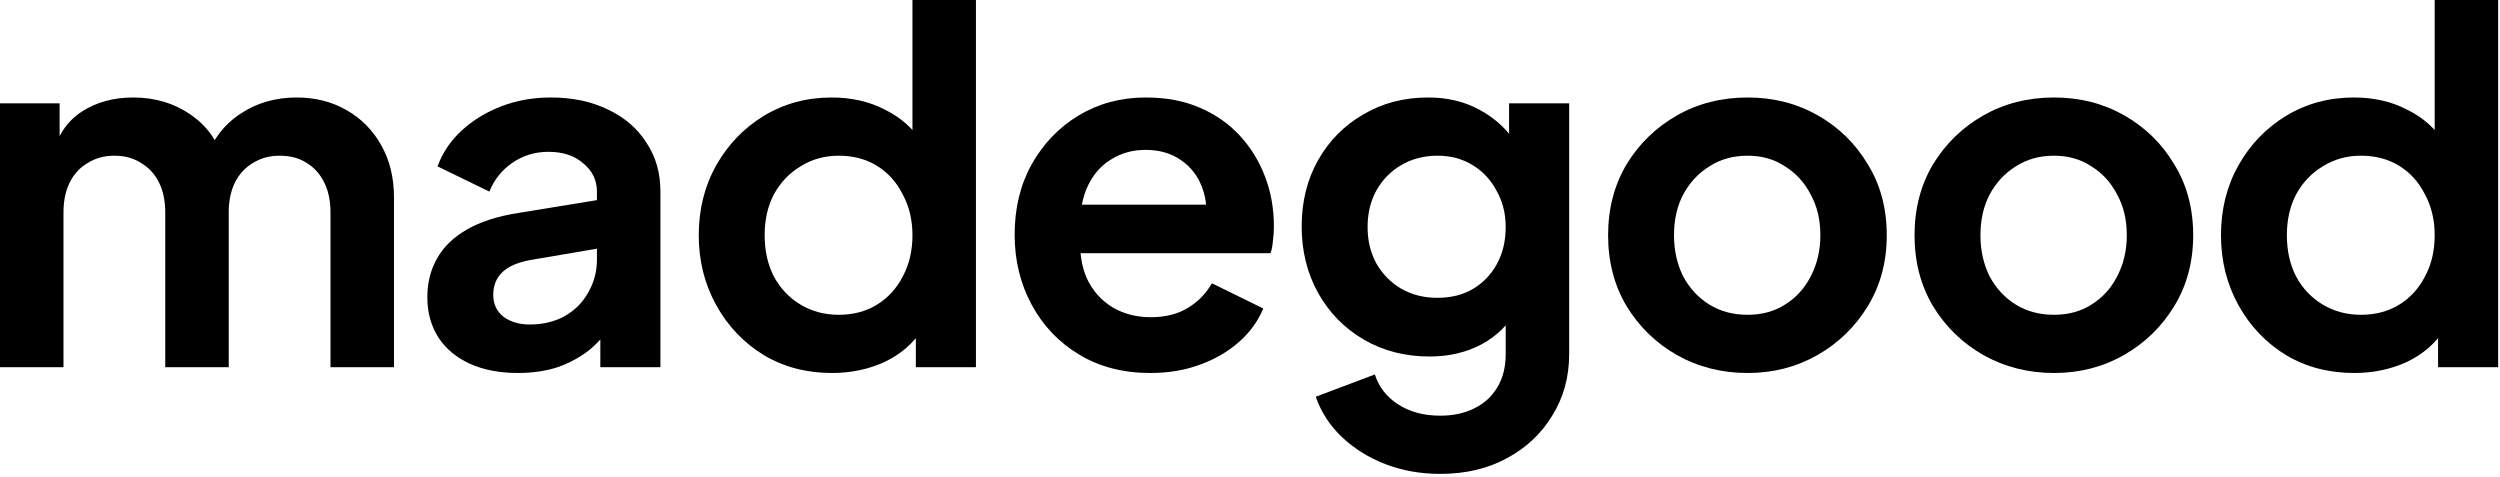 <svg xmlns="http://www.w3.org/2000/svg" width="466" height="89" viewBox="0 0 466 89" fill="none"><path d="M0 68.441V19.258H11.111V30.649L9.846 28.751C10.749 25.195 12.556 22.542 15.266 20.794C17.976 19.047 21.167 18.172 24.841 18.172C28.875 18.172 32.428 19.227 35.499 21.337C38.571 23.447 40.558 26.219 41.461 29.655L38.119 29.926C39.624 26.008 41.883 23.085 44.894 21.156C47.905 19.167 51.367 18.172 55.282 18.172C58.774 18.172 61.876 18.956 64.585 20.523C67.356 22.09 69.523 24.29 71.089 27.123C72.655 29.896 73.438 33.12 73.438 36.797V68.441H61.605V39.6C61.605 37.43 61.213 35.562 60.43 33.994C59.647 32.427 58.563 31.222 57.178 30.378C55.793 29.474 54.107 29.022 52.12 29.022C50.253 29.022 48.597 29.474 47.152 30.378C45.707 31.222 44.593 32.427 43.81 33.994C43.027 35.562 42.635 37.43 42.635 39.6V68.441H30.802V39.6C30.802 37.43 30.411 35.562 29.628 33.994C28.845 32.427 27.731 31.222 26.286 30.378C24.901 29.474 23.245 29.022 21.318 29.022C19.451 29.022 17.795 29.474 16.35 30.378C14.904 31.222 13.79 32.427 13.007 33.994C12.225 35.562 11.833 37.43 11.833 39.6V68.441H0Z" fill="black"></path><path d="M96.546 69.526C93.114 69.526 90.133 68.953 87.604 67.808C85.075 66.663 83.118 65.035 81.733 62.926C80.347 60.756 79.655 58.255 79.655 55.422C79.655 52.709 80.257 50.298 81.462 48.189C82.666 46.019 84.533 44.211 87.062 42.764C89.591 41.318 92.783 40.293 96.637 39.69L112.715 37.069V46.11L98.895 48.46C96.546 48.882 94.8 49.636 93.656 50.721C92.512 51.805 91.94 53.222 91.94 54.97C91.94 56.657 92.572 58.014 93.837 59.038C95.161 60.003 96.787 60.485 98.714 60.485C101.183 60.485 103.351 59.972 105.218 58.948C107.145 57.863 108.62 56.386 109.644 54.518C110.728 52.649 111.27 50.6 111.27 48.37V35.712C111.27 33.603 110.427 31.855 108.741 30.468C107.115 29.022 104.947 28.299 102.237 28.299C99.708 28.299 97.45 28.992 95.463 30.378C93.535 31.704 92.12 33.482 91.217 35.712L81.552 31.011C82.515 28.419 84.021 26.189 86.068 24.32C88.176 22.392 90.645 20.885 93.475 19.8C96.306 18.715 99.377 18.172 102.689 18.172C106.724 18.172 110.277 18.926 113.348 20.433C116.419 21.879 118.798 23.929 120.484 26.581C122.23 29.173 123.103 32.216 123.103 35.712V68.441H111.902V60.033L114.432 59.852C113.167 61.962 111.662 63.74 109.915 65.186C108.169 66.573 106.182 67.657 103.953 68.441C101.725 69.164 99.256 69.526 96.546 69.526Z" fill="black"></path><path d="M155.087 69.526C150.33 69.526 146.084 68.411 142.35 66.181C138.617 63.89 135.666 60.786 133.498 56.868C131.33 52.95 130.246 48.611 130.246 43.849C130.246 39.027 131.33 34.688 133.498 30.83C135.666 26.973 138.617 23.899 142.35 21.608C146.144 19.318 150.36 18.172 154.997 18.172C158.73 18.172 162.042 18.926 164.933 20.433C167.884 21.879 170.202 23.929 171.888 26.581L170.082 29.022V0H181.915V68.441H170.714V58.948L171.978 61.298C170.292 63.951 167.944 66 164.933 67.447C161.922 68.833 158.64 69.526 155.087 69.526ZM156.352 58.677C159.061 58.677 161.44 58.044 163.488 56.778C165.535 55.512 167.131 53.764 168.275 51.534C169.479 49.304 170.082 46.742 170.082 43.849C170.082 41.016 169.479 38.485 168.275 36.255C167.131 33.964 165.535 32.186 163.488 30.921C161.44 29.655 159.061 29.022 156.352 29.022C153.702 29.022 151.323 29.685 149.215 31.011C147.108 32.277 145.452 34.025 144.247 36.255C143.103 38.425 142.531 40.956 142.531 43.849C142.531 46.742 143.103 49.304 144.247 51.534C145.452 53.764 147.108 55.512 149.215 56.778C151.323 58.044 153.702 58.677 156.352 58.677Z" fill="black"></path><path d="M214.422 69.526C209.363 69.526 204.937 68.381 201.144 66.09C197.35 63.8 194.399 60.696 192.291 56.778C190.184 52.86 189.13 48.52 189.13 43.759C189.13 38.816 190.184 34.447 192.291 30.649C194.459 26.792 197.38 23.748 201.053 21.518C204.787 19.288 208.942 18.172 213.519 18.172C217.373 18.172 220.745 18.805 223.636 20.071C226.586 21.337 229.085 23.085 231.133 25.315C233.18 27.545 234.746 30.107 235.83 33C236.914 35.833 237.456 38.907 237.456 42.222C237.456 43.066 237.396 43.94 237.275 44.844C237.215 45.748 237.064 46.531 236.824 47.194H198.885V38.153H230.139L224.539 42.403C225.081 39.63 224.93 37.159 224.087 34.989C223.304 32.819 221.979 31.101 220.113 29.835C218.306 28.57 216.108 27.937 213.519 27.937C211.05 27.937 208.852 28.57 206.925 29.835C204.998 31.041 203.522 32.849 202.498 35.26C201.535 37.611 201.174 40.474 201.415 43.849C201.174 46.863 201.565 49.545 202.589 51.896C203.673 54.186 205.238 55.964 207.286 57.23C209.394 58.496 211.802 59.129 214.512 59.129C217.222 59.129 219.51 58.556 221.377 57.411C223.304 56.266 224.81 54.729 225.894 52.8L235.469 57.501C234.505 59.852 233 61.931 230.952 63.74C228.905 65.548 226.466 66.964 223.636 67.989C220.865 69.013 217.794 69.526 214.422 69.526Z" fill="black"></path><path d="M268.466 88.331C264.793 88.331 261.391 87.728 258.259 86.523C255.128 85.318 252.418 83.63 250.13 81.46C247.901 79.351 246.275 76.849 245.252 73.956L256.272 69.797C256.995 72.088 258.41 73.926 260.517 75.312C262.685 76.759 265.335 77.482 268.466 77.482C270.875 77.482 272.983 77.03 274.789 76.126C276.656 75.222 278.101 73.896 279.125 72.148C280.149 70.46 280.661 68.411 280.661 66V54.789L282.919 57.501C281.233 60.455 278.975 62.685 276.144 64.192C273.314 65.699 270.092 66.452 266.479 66.452C261.902 66.452 257.807 65.397 254.194 63.288C250.581 61.178 247.751 58.285 245.703 54.608C243.656 50.931 242.632 46.803 242.632 42.222C242.632 37.581 243.656 33.452 245.703 29.835C247.751 26.219 250.551 23.386 254.104 21.337C257.657 19.227 261.692 18.172 266.208 18.172C269.881 18.172 273.103 18.956 275.873 20.523C278.704 22.03 281.052 24.23 282.919 27.123L281.293 30.107V19.258H292.494V66C292.494 70.279 291.44 74.107 289.332 77.482C287.285 80.857 284.455 83.51 280.841 85.438C277.288 87.367 273.163 88.331 268.466 88.331ZM267.924 55.512C270.454 55.512 272.652 54.97 274.518 53.885C276.445 52.74 277.951 51.172 279.035 49.184C280.119 47.194 280.661 44.904 280.661 42.312C280.661 39.781 280.089 37.52 278.945 35.531C277.861 33.482 276.355 31.885 274.428 30.74C272.561 29.595 270.393 29.022 267.924 29.022C265.455 29.022 263.227 29.595 261.24 30.74C259.253 31.885 257.687 33.482 256.543 35.531C255.459 37.52 254.917 39.781 254.917 42.312C254.917 44.844 255.459 47.104 256.543 49.093C257.687 51.082 259.223 52.649 261.15 53.794C263.137 54.94 265.395 55.512 267.924 55.512Z" fill="black"></path><path d="M325.766 69.526C320.949 69.526 316.553 68.411 312.578 66.181C308.664 63.95 305.532 60.907 303.184 57.049C300.895 53.192 299.751 48.792 299.751 43.849C299.751 38.907 300.895 34.507 303.184 30.649C305.532 26.792 308.664 23.748 312.578 21.518C316.492 19.288 320.888 18.172 325.766 18.172C330.584 18.172 334.95 19.288 338.864 21.518C342.778 23.748 345.879 26.792 348.168 30.649C350.516 34.447 351.691 38.847 351.691 43.849C351.691 48.792 350.516 53.192 348.168 57.049C345.819 60.907 342.688 63.95 338.774 66.181C334.859 68.411 330.524 69.526 325.766 69.526ZM325.766 58.677C328.416 58.677 330.734 58.044 332.721 56.778C334.769 55.512 336.365 53.764 337.509 51.534C338.713 49.244 339.316 46.682 339.316 43.849C339.316 40.956 338.713 38.425 337.509 36.255C336.365 34.025 334.769 32.277 332.721 31.011C330.734 29.685 328.416 29.022 325.766 29.022C323.056 29.022 320.678 29.685 318.63 31.011C316.583 32.277 314.957 34.025 313.752 36.255C312.608 38.425 312.036 40.956 312.036 43.849C312.036 46.682 312.608 49.244 313.752 51.534C314.957 53.764 316.583 55.512 318.63 56.778C320.678 58.044 323.056 58.677 325.766 58.677Z" fill="black"></path><path d="M382.885 69.526C378.068 69.526 373.672 68.411 369.697 66.181C365.783 63.95 362.652 60.907 360.303 57.049C358.015 53.192 356.87 48.792 356.87 43.849C356.87 38.907 358.015 34.507 360.303 30.649C362.652 26.792 365.783 23.748 369.697 21.518C373.612 19.288 378.008 18.172 382.885 18.172C387.703 18.172 392.069 19.288 395.983 21.518C399.897 23.748 402.999 26.792 405.287 30.649C407.636 34.447 408.81 38.847 408.81 43.849C408.81 48.792 407.636 53.192 405.287 57.049C402.938 60.907 399.807 63.95 395.893 66.181C391.978 68.411 387.643 69.526 382.885 69.526ZM382.885 58.677C385.535 58.677 387.853 58.044 389.841 56.778C391.888 55.512 393.484 53.764 394.628 51.534C395.833 49.244 396.435 46.682 396.435 43.849C396.435 40.956 395.833 38.425 394.628 36.255C393.484 34.025 391.888 32.277 389.841 31.011C387.853 29.685 385.535 29.022 382.885 29.022C380.175 29.022 377.797 29.685 375.749 31.011C373.702 32.277 372.076 34.025 370.871 36.255C369.727 38.425 369.155 40.956 369.155 43.849C369.155 46.682 369.727 49.244 370.871 51.534C372.076 53.764 373.702 55.512 375.749 56.778C377.797 58.044 380.175 58.677 382.885 58.677Z" fill="black"></path><path d="M438.83 69.526C434.073 69.526 429.827 68.411 426.094 66.181C422.36 63.89 419.409 60.786 417.241 56.868C415.074 52.95 413.99 48.611 413.99 43.849C413.99 39.027 415.074 34.688 417.241 30.83C419.409 26.973 422.36 23.899 426.094 21.608C429.888 19.318 434.103 18.172 438.74 18.172C442.473 18.172 445.786 18.926 448.676 20.433C451.627 21.879 453.945 23.929 455.631 26.581L453.825 29.022V0H465.658V68.441H454.457V58.948L455.722 61.298C454.036 63.951 451.687 66 448.676 67.447C445.665 68.833 442.383 69.526 438.83 69.526ZM440.095 58.677C442.805 58.677 445.183 58.044 447.231 56.778C449.278 55.512 450.874 53.764 452.018 51.534C453.223 49.304 453.825 46.742 453.825 43.849C453.825 41.016 453.223 38.485 452.018 36.255C450.874 33.964 449.278 32.186 447.231 30.921C445.183 29.655 442.805 29.022 440.095 29.022C437.445 29.022 435.066 29.685 432.959 31.011C430.851 32.277 429.195 34.025 427.991 36.255C426.847 38.425 426.274 40.956 426.274 43.849C426.274 46.742 426.847 49.304 427.991 51.534C429.195 53.764 430.851 55.512 432.959 56.778C435.066 58.044 437.445 58.677 440.095 58.677Z" fill="black"></path></svg>